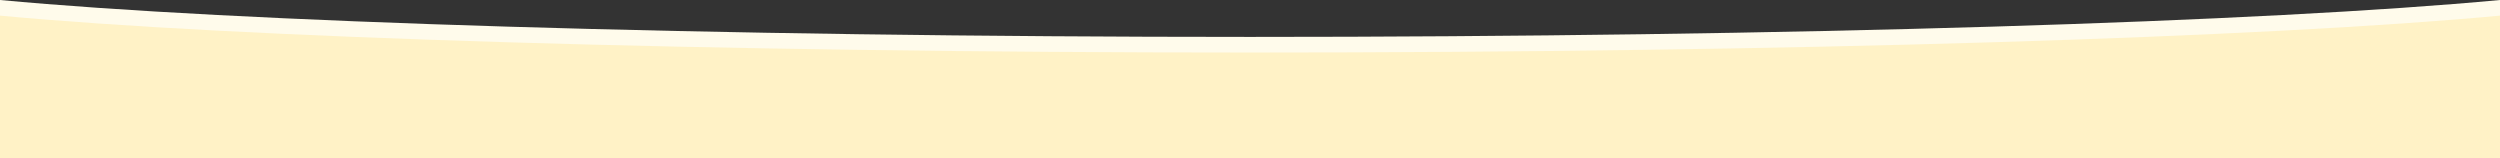 <svg id="Grupo_371" data-name="Grupo 371" xmlns="http://www.w3.org/2000/svg" xmlns:xlink="http://www.w3.org/1999/xlink" width="1440" height="91.07" viewBox="0 0 1440 91.07">
  <rect x="0" y="0" width="1440" height="91.07" fill="#333333" stroke="none"/>
  <defs>
    <clipPath id="clip-path">
      <rect id="Rectángulo_122" data-name="Rectángulo 122" width="1440" height="82.07" transform="translate(0 0)" fill="#fffbeb"/>
    </clipPath>
    <clipPath id="clip-path-2">
      <rect id="Rectángulo_125" data-name="Rectángulo 125" width="1440" height="82.07" transform="translate(0 0)" fill="#fff2c6"/>
    </clipPath>
  </defs>
  <g id="Grupo_186" data-name="Grupo 186" clip-path="url(#clip-path)">
    <path id="Trazado_348" data-name="Trazado 348" d="M1440,0V82.07H0V0C134.42,12.62,406.38,21.26,720,21.26S1305.58,12.62,1440,0" fill="#fffbeb"/>
  </g>
  <g id="Grupo_196" data-name="Grupo 196" transform="translate(0 9)" clip-path="url(#clip-path-2)">
    <path id="Trazado_349" data-name="Trazado 349" d="M1440,0V82.07H0V0C134.42,12.62,406.38,21.26,720,21.26S1305.58,12.62,1440,0" fill="#fff2c6"/>
  </g>
</svg>
